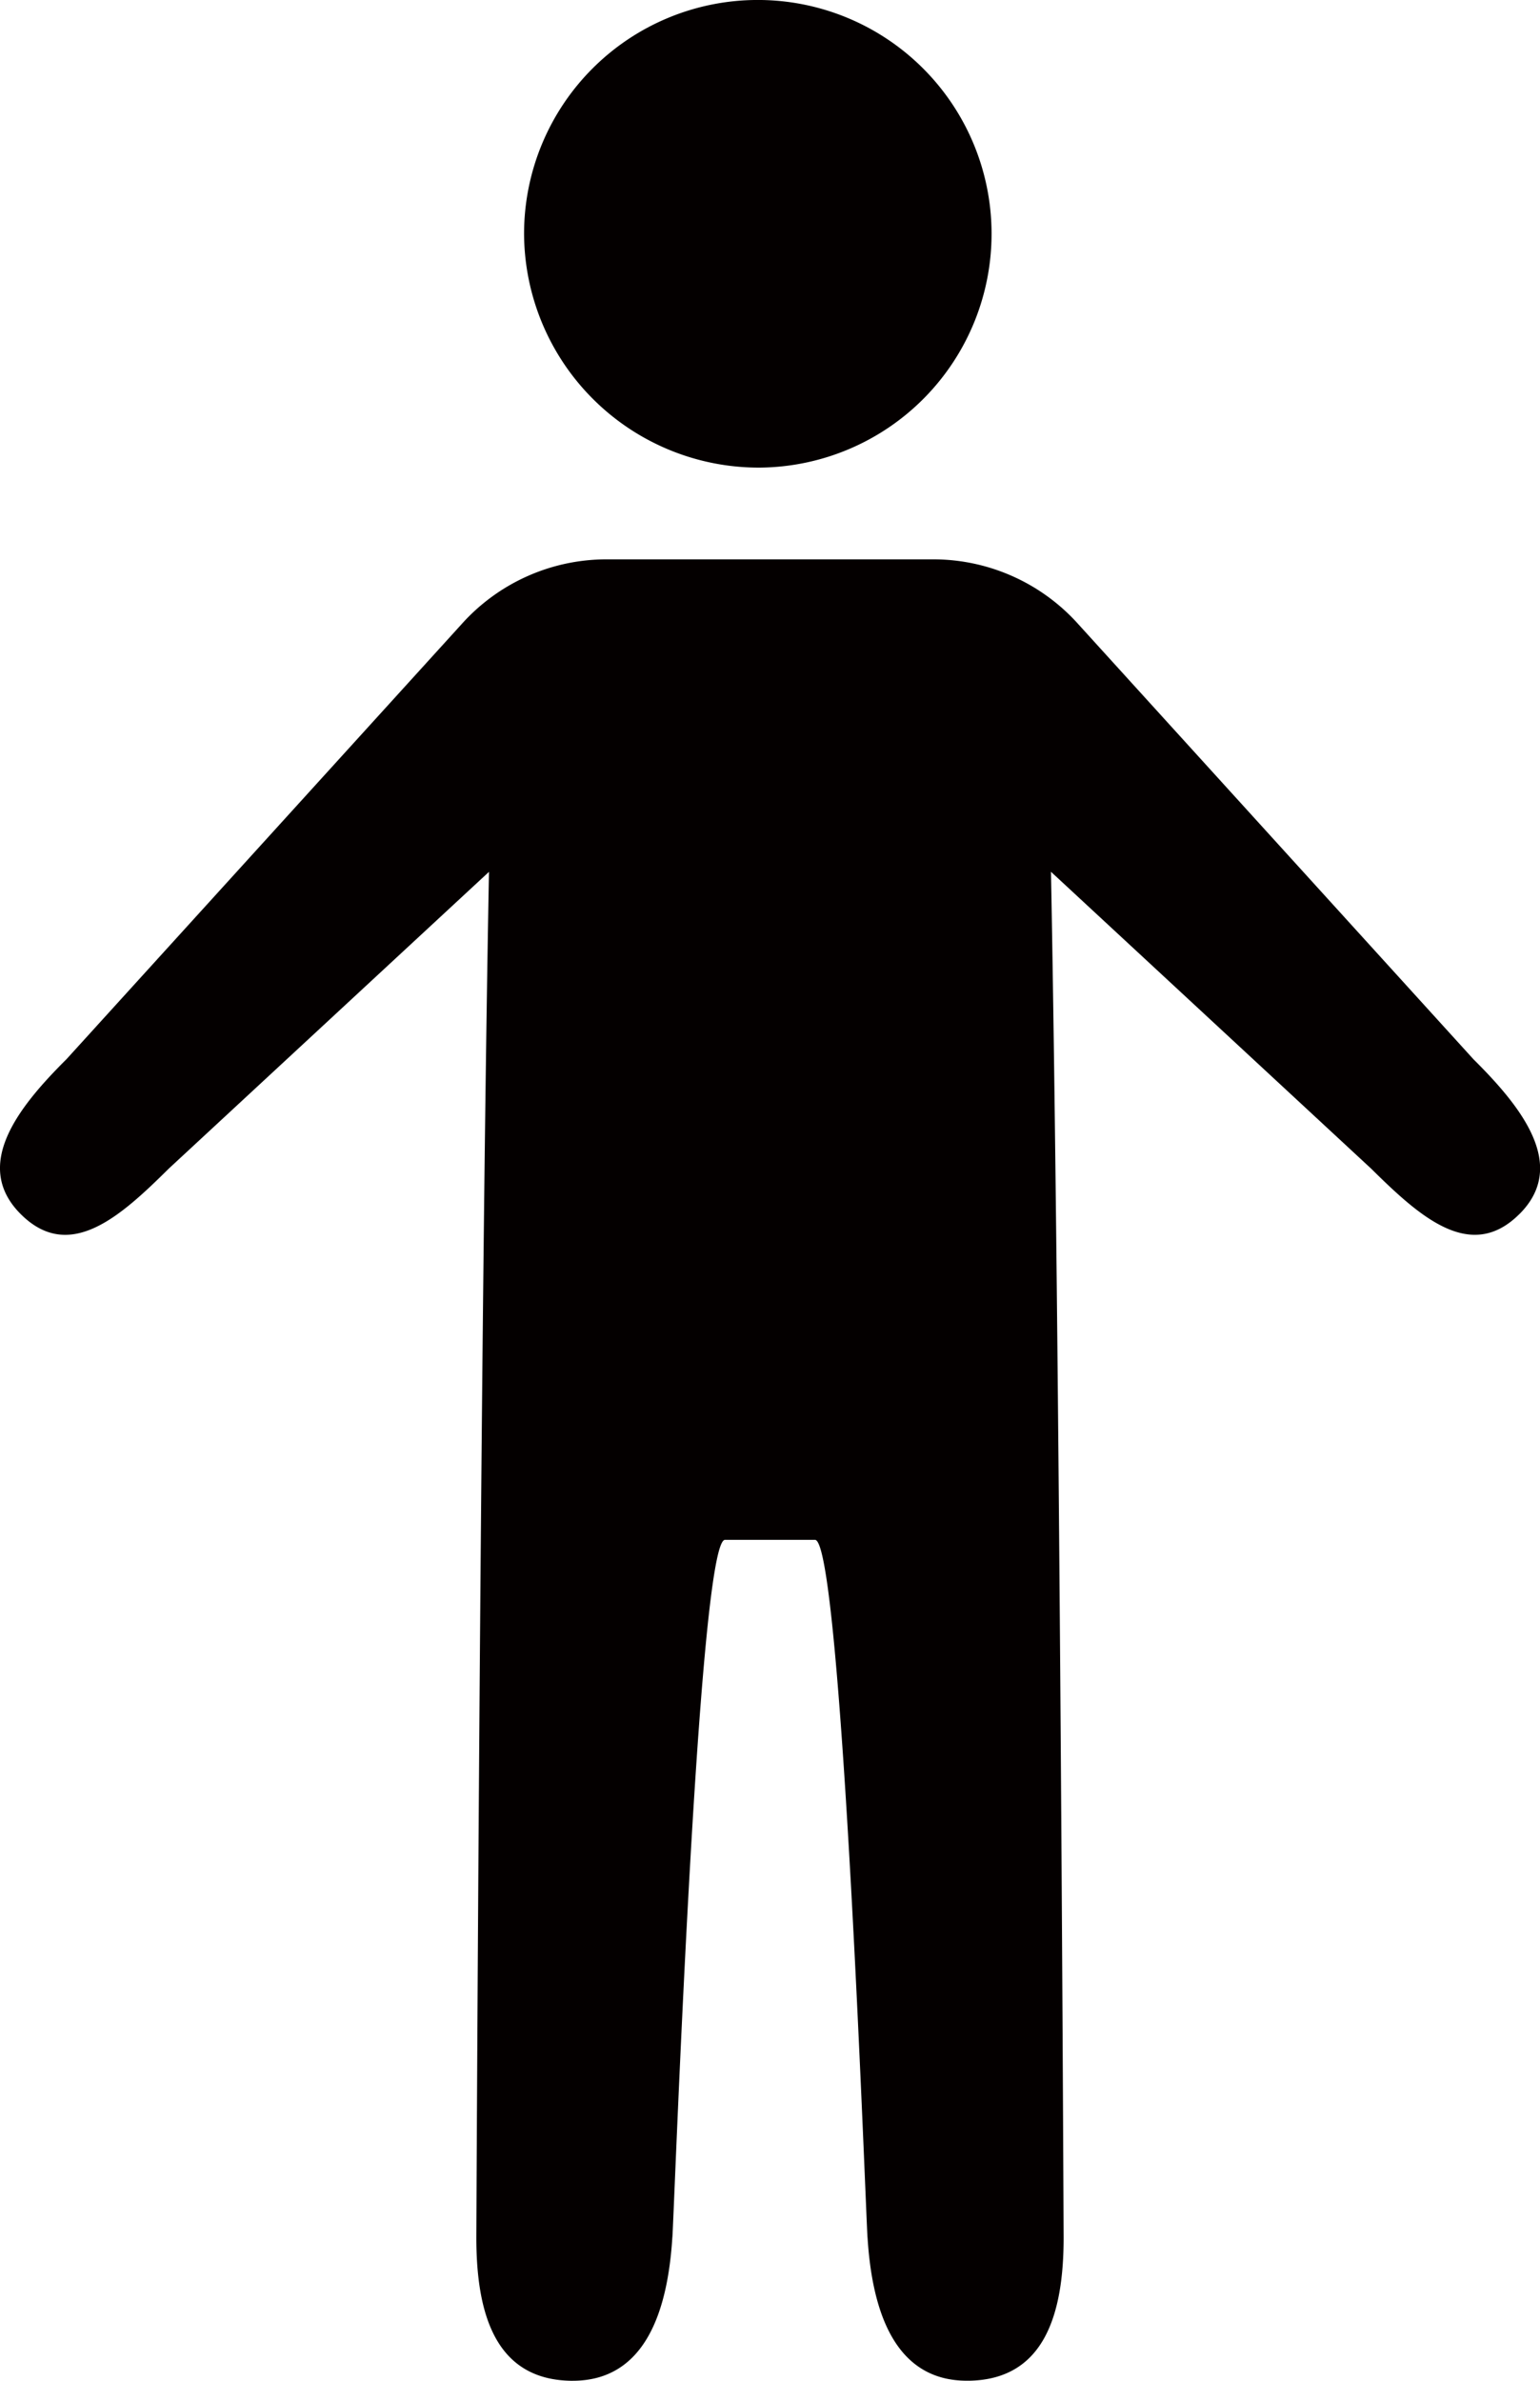 <svg xmlns="http://www.w3.org/2000/svg" width="88" height="136"><path d="M43.422 26.712a13.357 13.357 0 10-13.475-13.36v.008a13.414 13.414 0 0013.475 13.352m43.392 42.649c-2.778 2.761-5.677.15-8.459-2.6L60.056 49.8c.51 26.616.723 78.018.723 78.018 0 4.35-1.085 8.1-5.388 8.179h-.123c-4.2.012-5.441-4.091-5.694-8.181-.047.119-1.445-39.829-3-39.853h-5.148c-1.565.024-2.956 39.972-3.007 39.853C38.163 131.9 36.93 136 32.725 136h-.118c-4.3-.079-5.388-3.824-5.388-8.179 0 0 .217-51.4.723-78.018L9.643 66.758c-2.779 2.753-5.677 5.371-8.456 2.6s-.17-6.088 2.609-8.849L26.354 35.68a11.117 11.117 0 018.293-3.728h18.7a11.122 11.122 0 018.292 3.728L84.2 60.512c2.783 2.761 5.4 6.088 2.617 8.849" fill="#040000"/></svg>